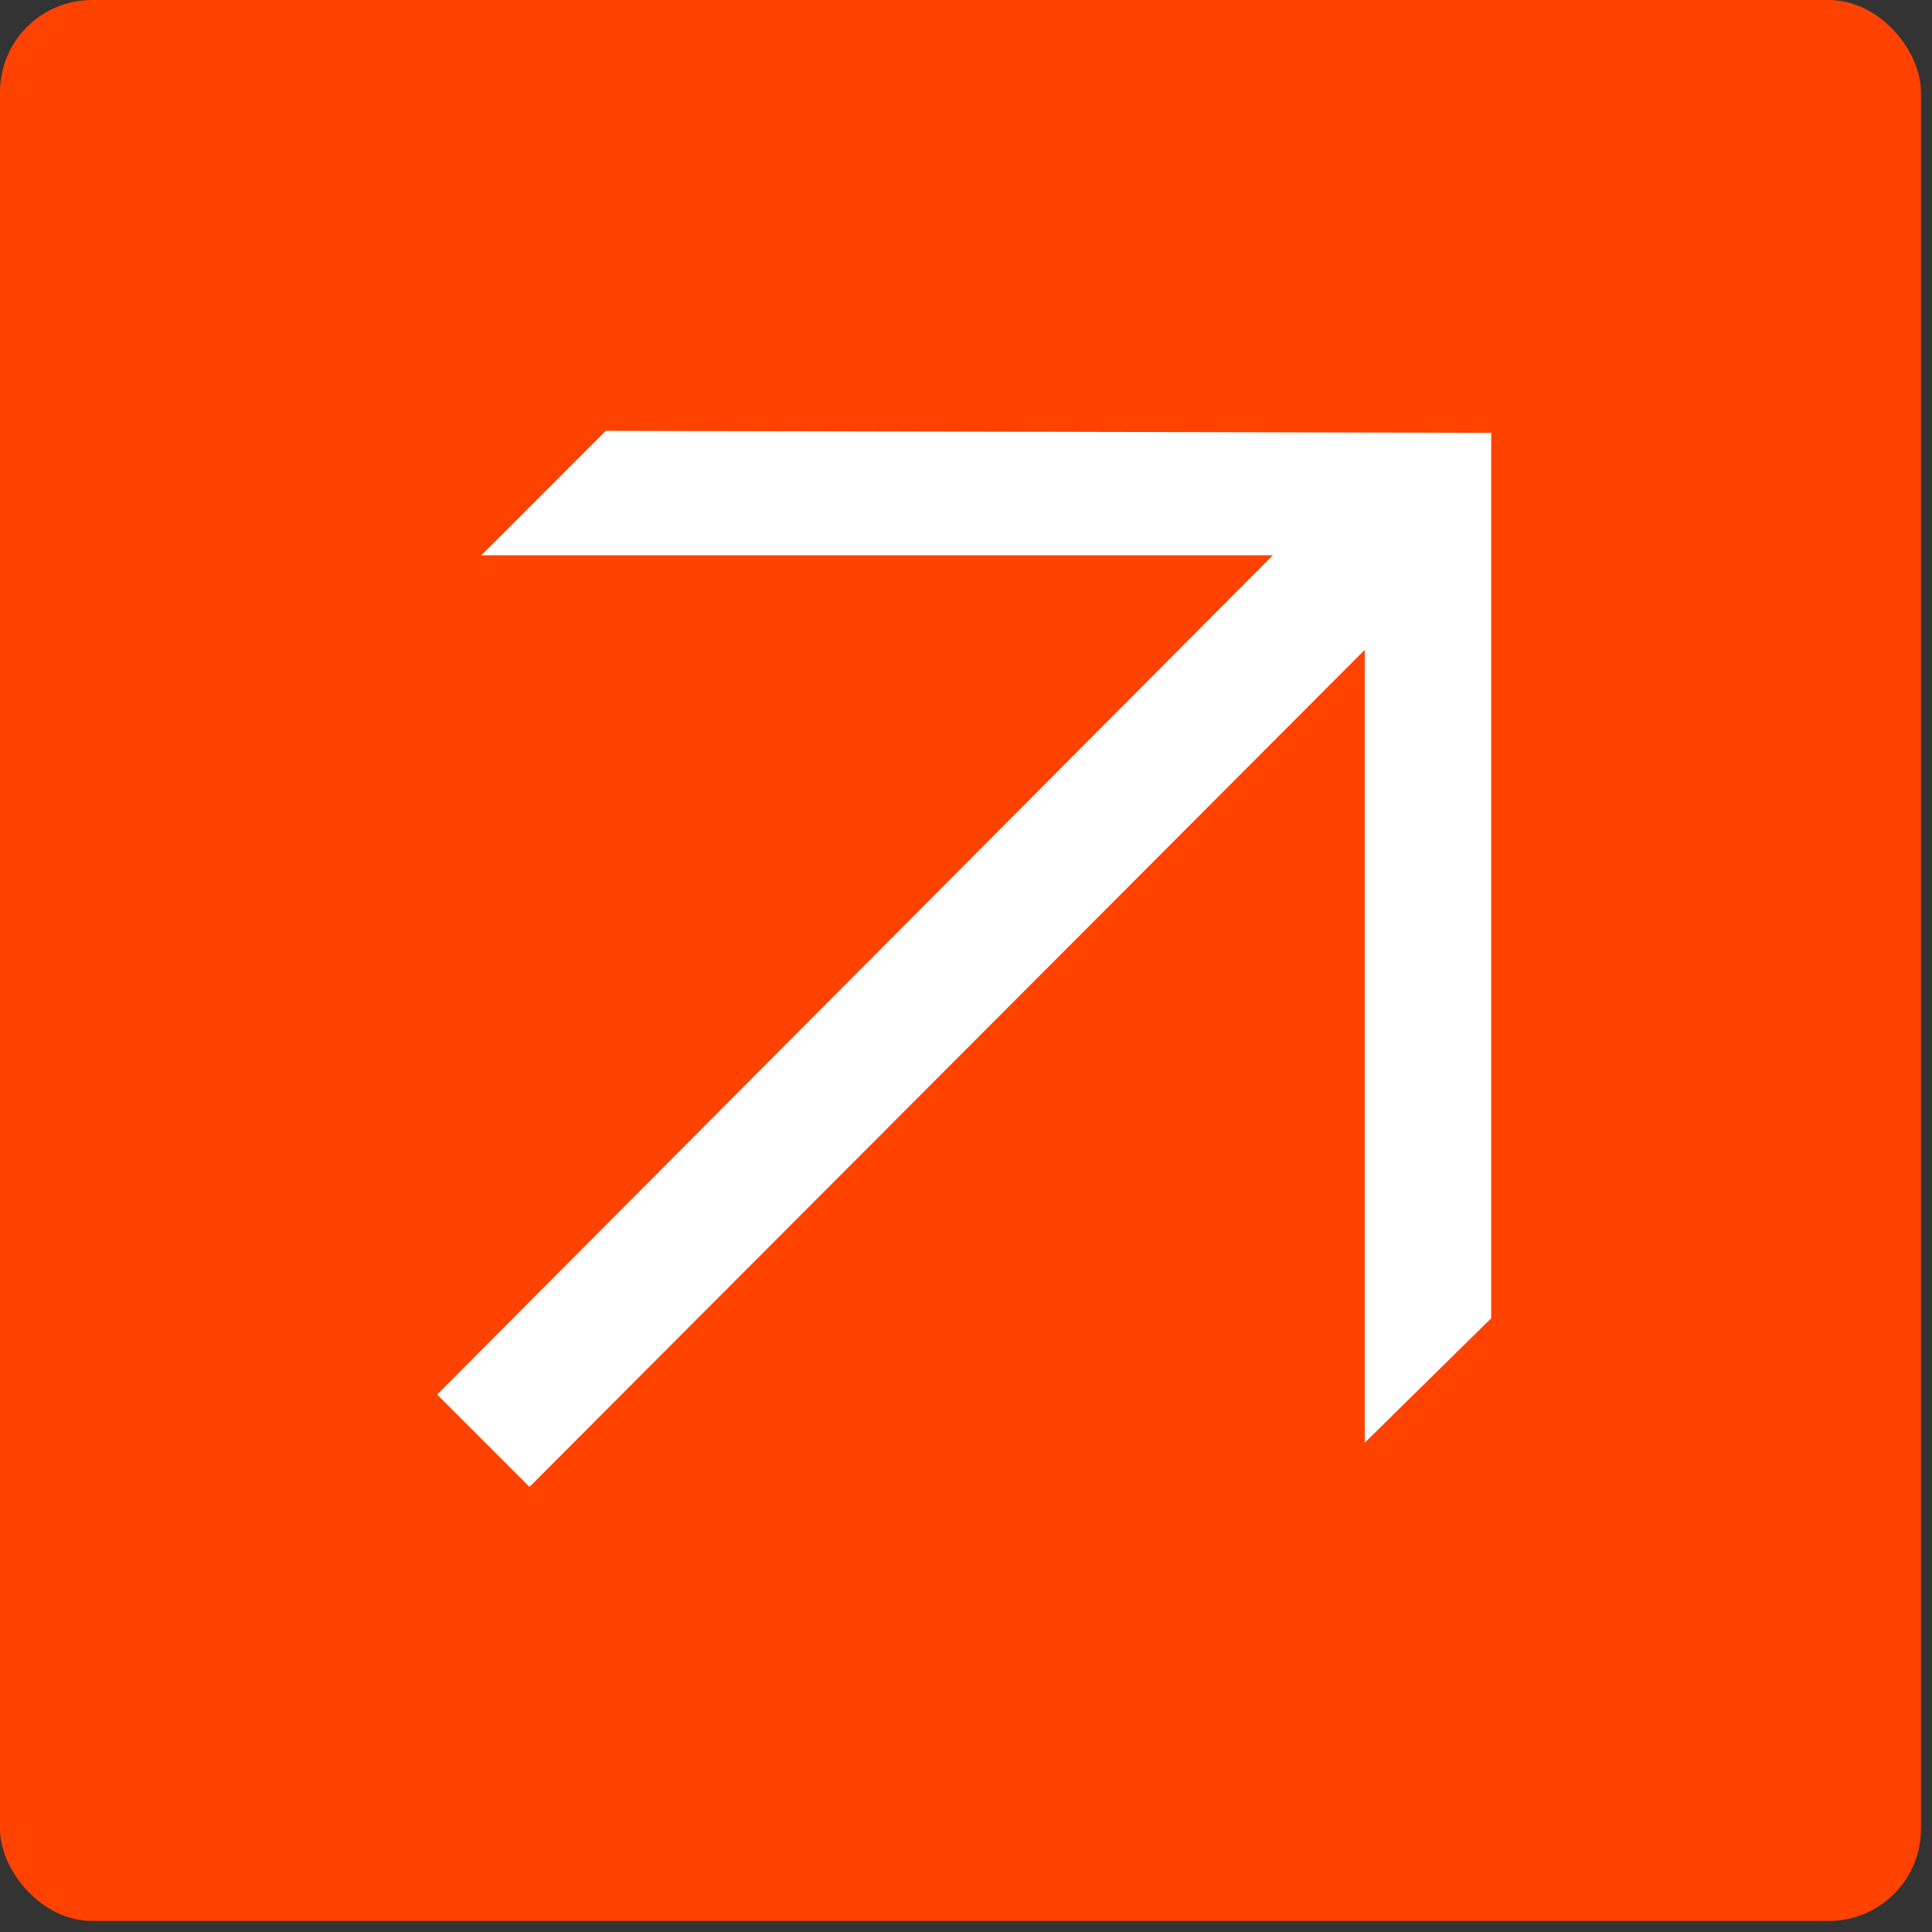 <svg width="79" height="79" viewBox="0 0 79 79" fill="none" xmlns="http://www.w3.org/2000/svg">
<rect x="0" y="0" width="79" height="79" fill="#333333" stroke="none"/>
<rect width="78.548" height="78.548" rx="3.765" fill="#FF4200"/>
<path d="M60.976 17.699V53.904L55.804 58.994V26.574L21.65 60.8L17.874 57.023L52.045 22.706H19.681L24.77 17.616L60.976 17.699Z" fill="white"/>
</svg>
